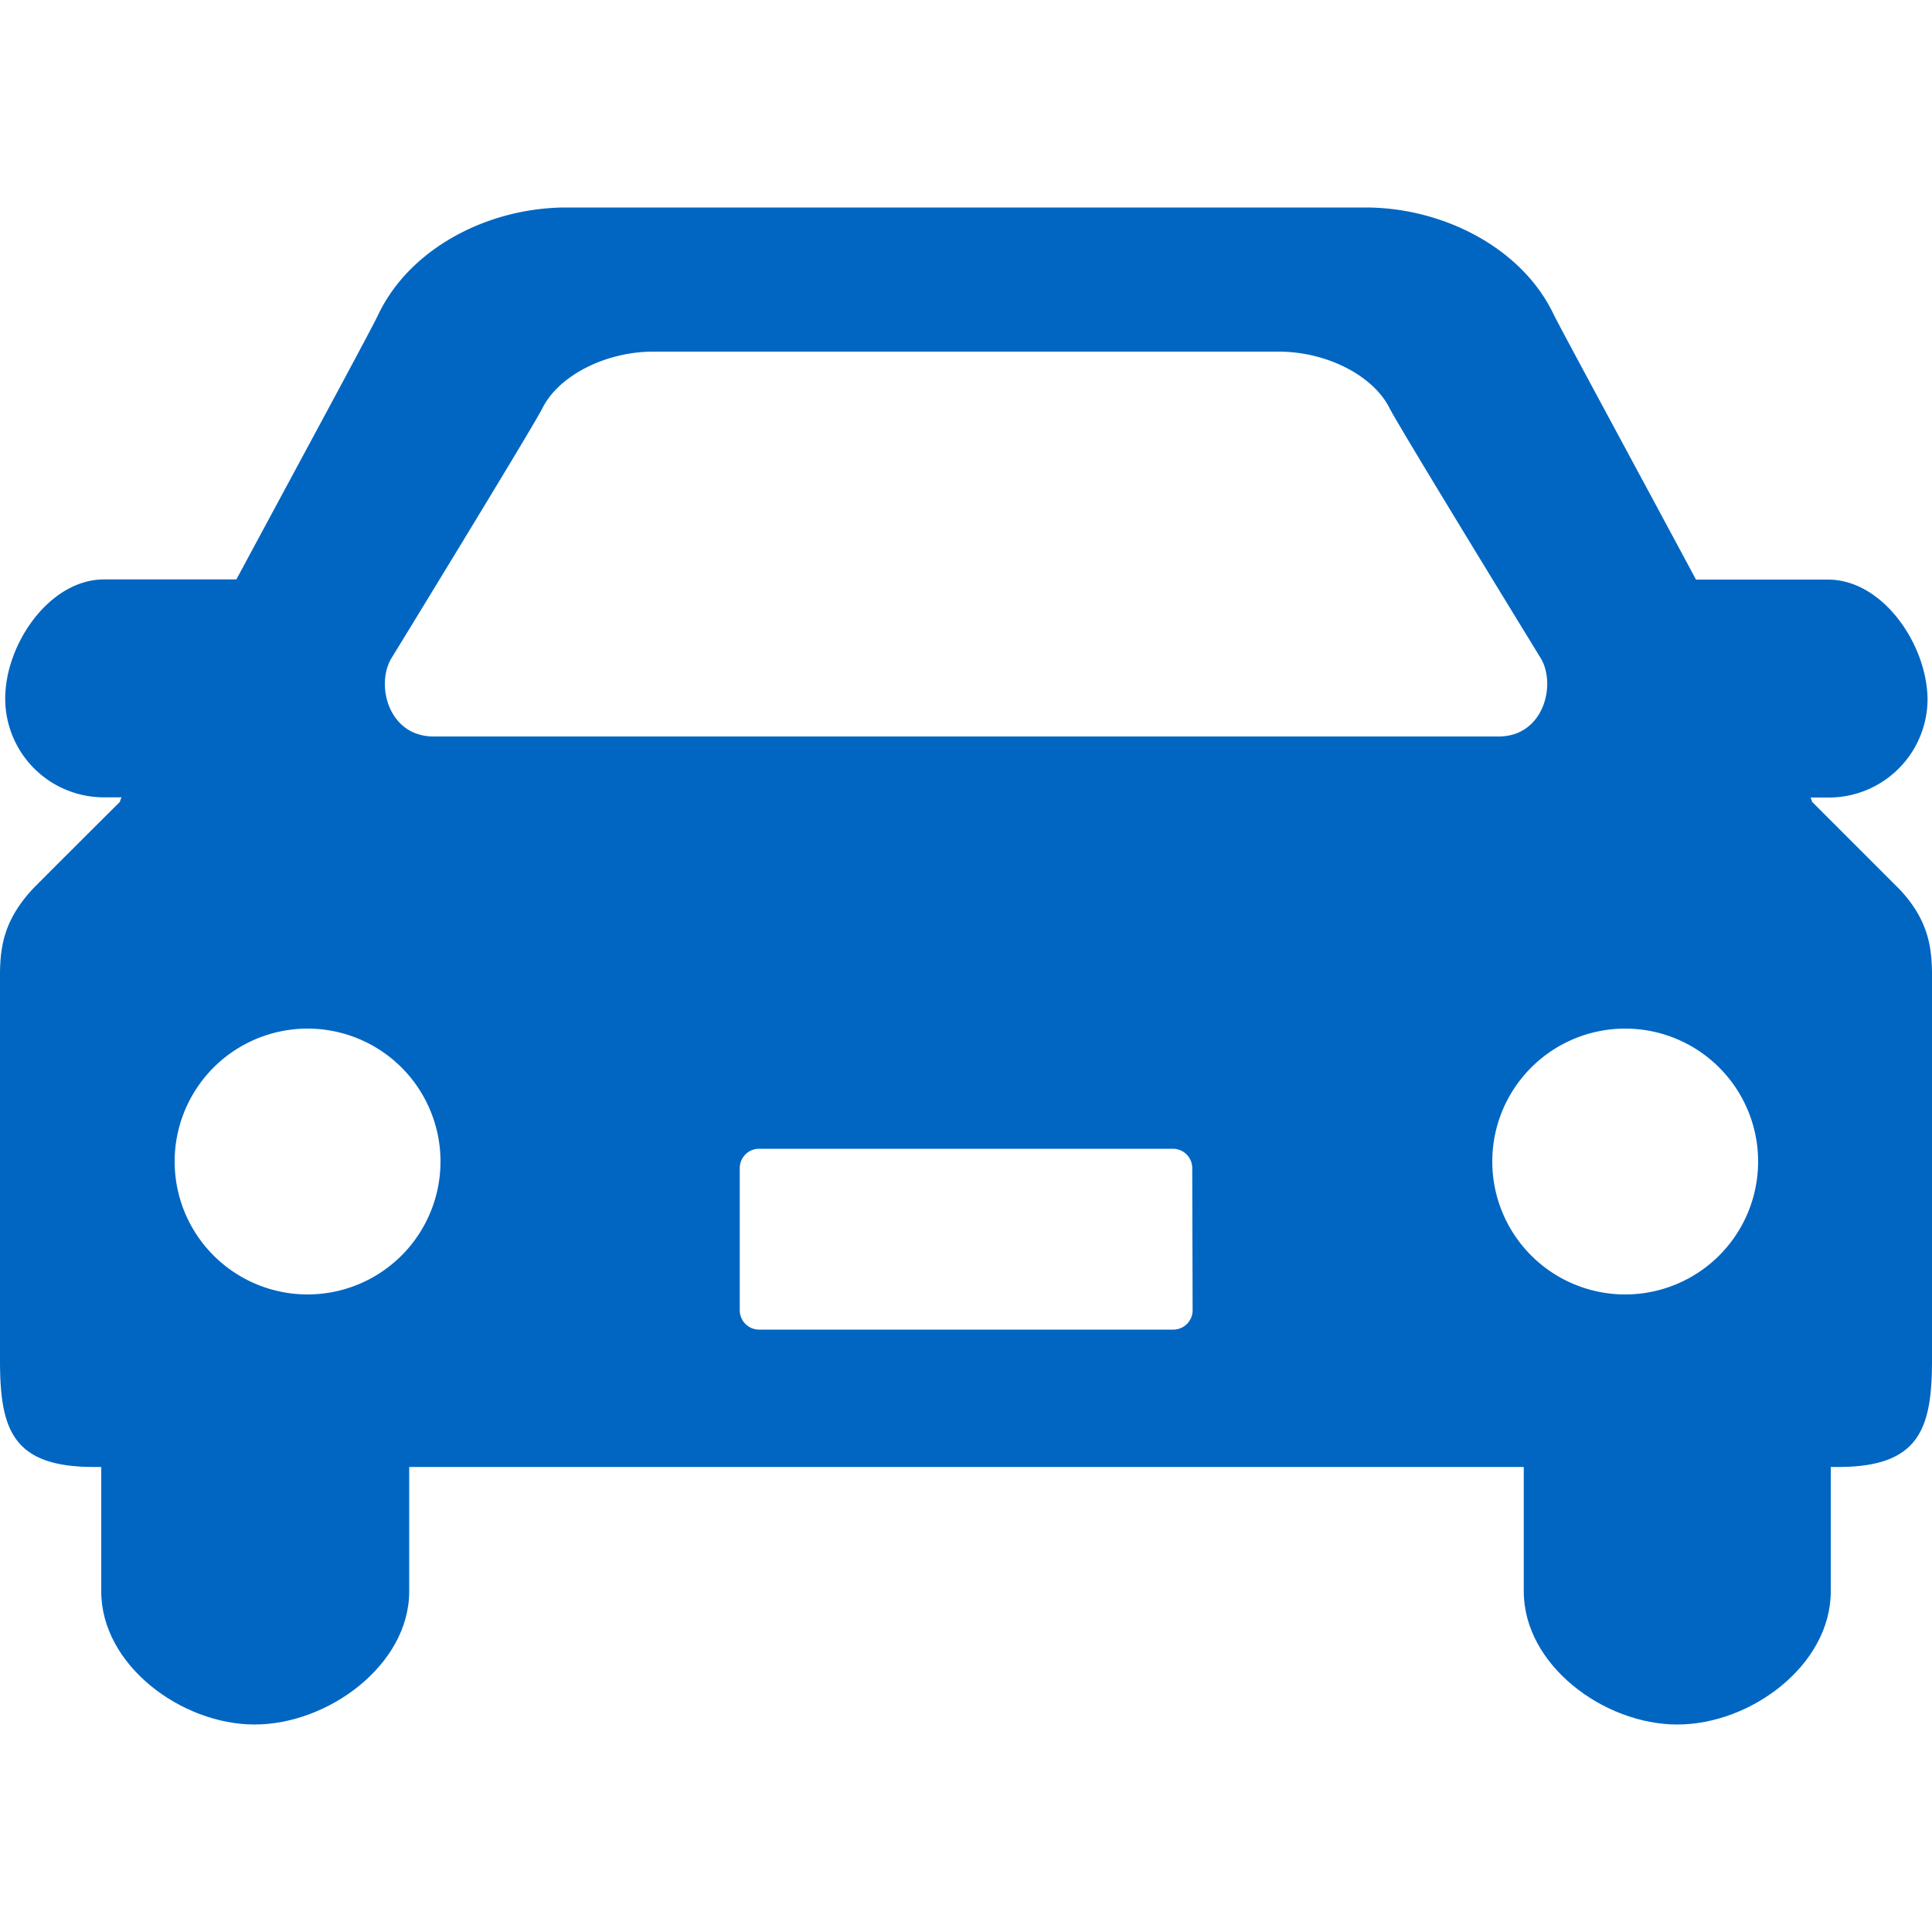 <svg id="_1" data-name="1" xmlns="http://www.w3.org/2000/svg" viewBox="0 0 100 100"><defs><style>.cls-1{fill:#0066c2;}</style></defs><g id="自動車保険"><path class="cls-1" d="M7.36,41.27c.48-1,1.39-2.75,3-5.75.74-1.38,1.56-4,2.4-5.53H5.38C2.56,30,.27,33.33.27,36.16a5.11,5.11,0,0,0,5.11,5.11Z"/><path class="cls-1" d="M94.62,30H87.26c.85,1.56,1.67,4.15,2.4,5.53,1.59,3,2.5,4.71,3,5.75h2a5.11,5.11,0,0,0,5.11-5.11C99.73,33.33,97.44,30,94.62,30Z"/><path class="cls-1" d="M5.24,82.37c0,3.81,4.14,6.89,7.94,6.89s8-3.08,8-6.89V75.86H5.24Z"/><path class="cls-1" d="M78.87,82.37c0,3.81,4.14,6.89,7.95,6.89s7.94-3.08,7.94-6.89V75.86H78.87Z"/><path class="cls-1" d="M93.78,41.49c.35.1-12.74-23.93-13.37-25.23-1.65-3.45-5.74-5.52-9.73-5.52H29.31c-4,0-8.06,2.07-9.72,5.52C19,17.56,5.87,41.59,6.22,41.49c0,0-4.24,4.22-4.56,4.56C-.13,48,0,49.62,0,51.28V70.41c0,3.57.64,5.52,4.85,5.52h90.3c4.21,0,4.85-2,4.85-5.52V51.28c0-1.66.13-3.31-1.66-5.23C98,45.71,93.78,41.49,93.78,41.49ZM20.23,34.12s7.35-12,7.85-13c.85-1.69,3.27-2.92,5.74-2.92H66.18c2.48,0,4.89,1.23,5.74,2.92.5,1,7.86,13,7.86,13,.77,1.39.09,4-2.21,4H22.43C20.13,38.11,19.45,35.51,20.23,34.12ZM15.93,67a6.88,6.88,0,1,1,6.87-6.88A6.88,6.88,0,0,1,15.93,67Zm45.8.82a1,1,0,0,1-1,1H39.29a1,1,0,0,1-1-1V60.46a1,1,0,0,1,1-1H60.71a1,1,0,0,1,1,1ZM84.07,67A6.88,6.88,0,1,1,91,60.08,6.88,6.88,0,0,1,84.07,67Z"/></g></svg>